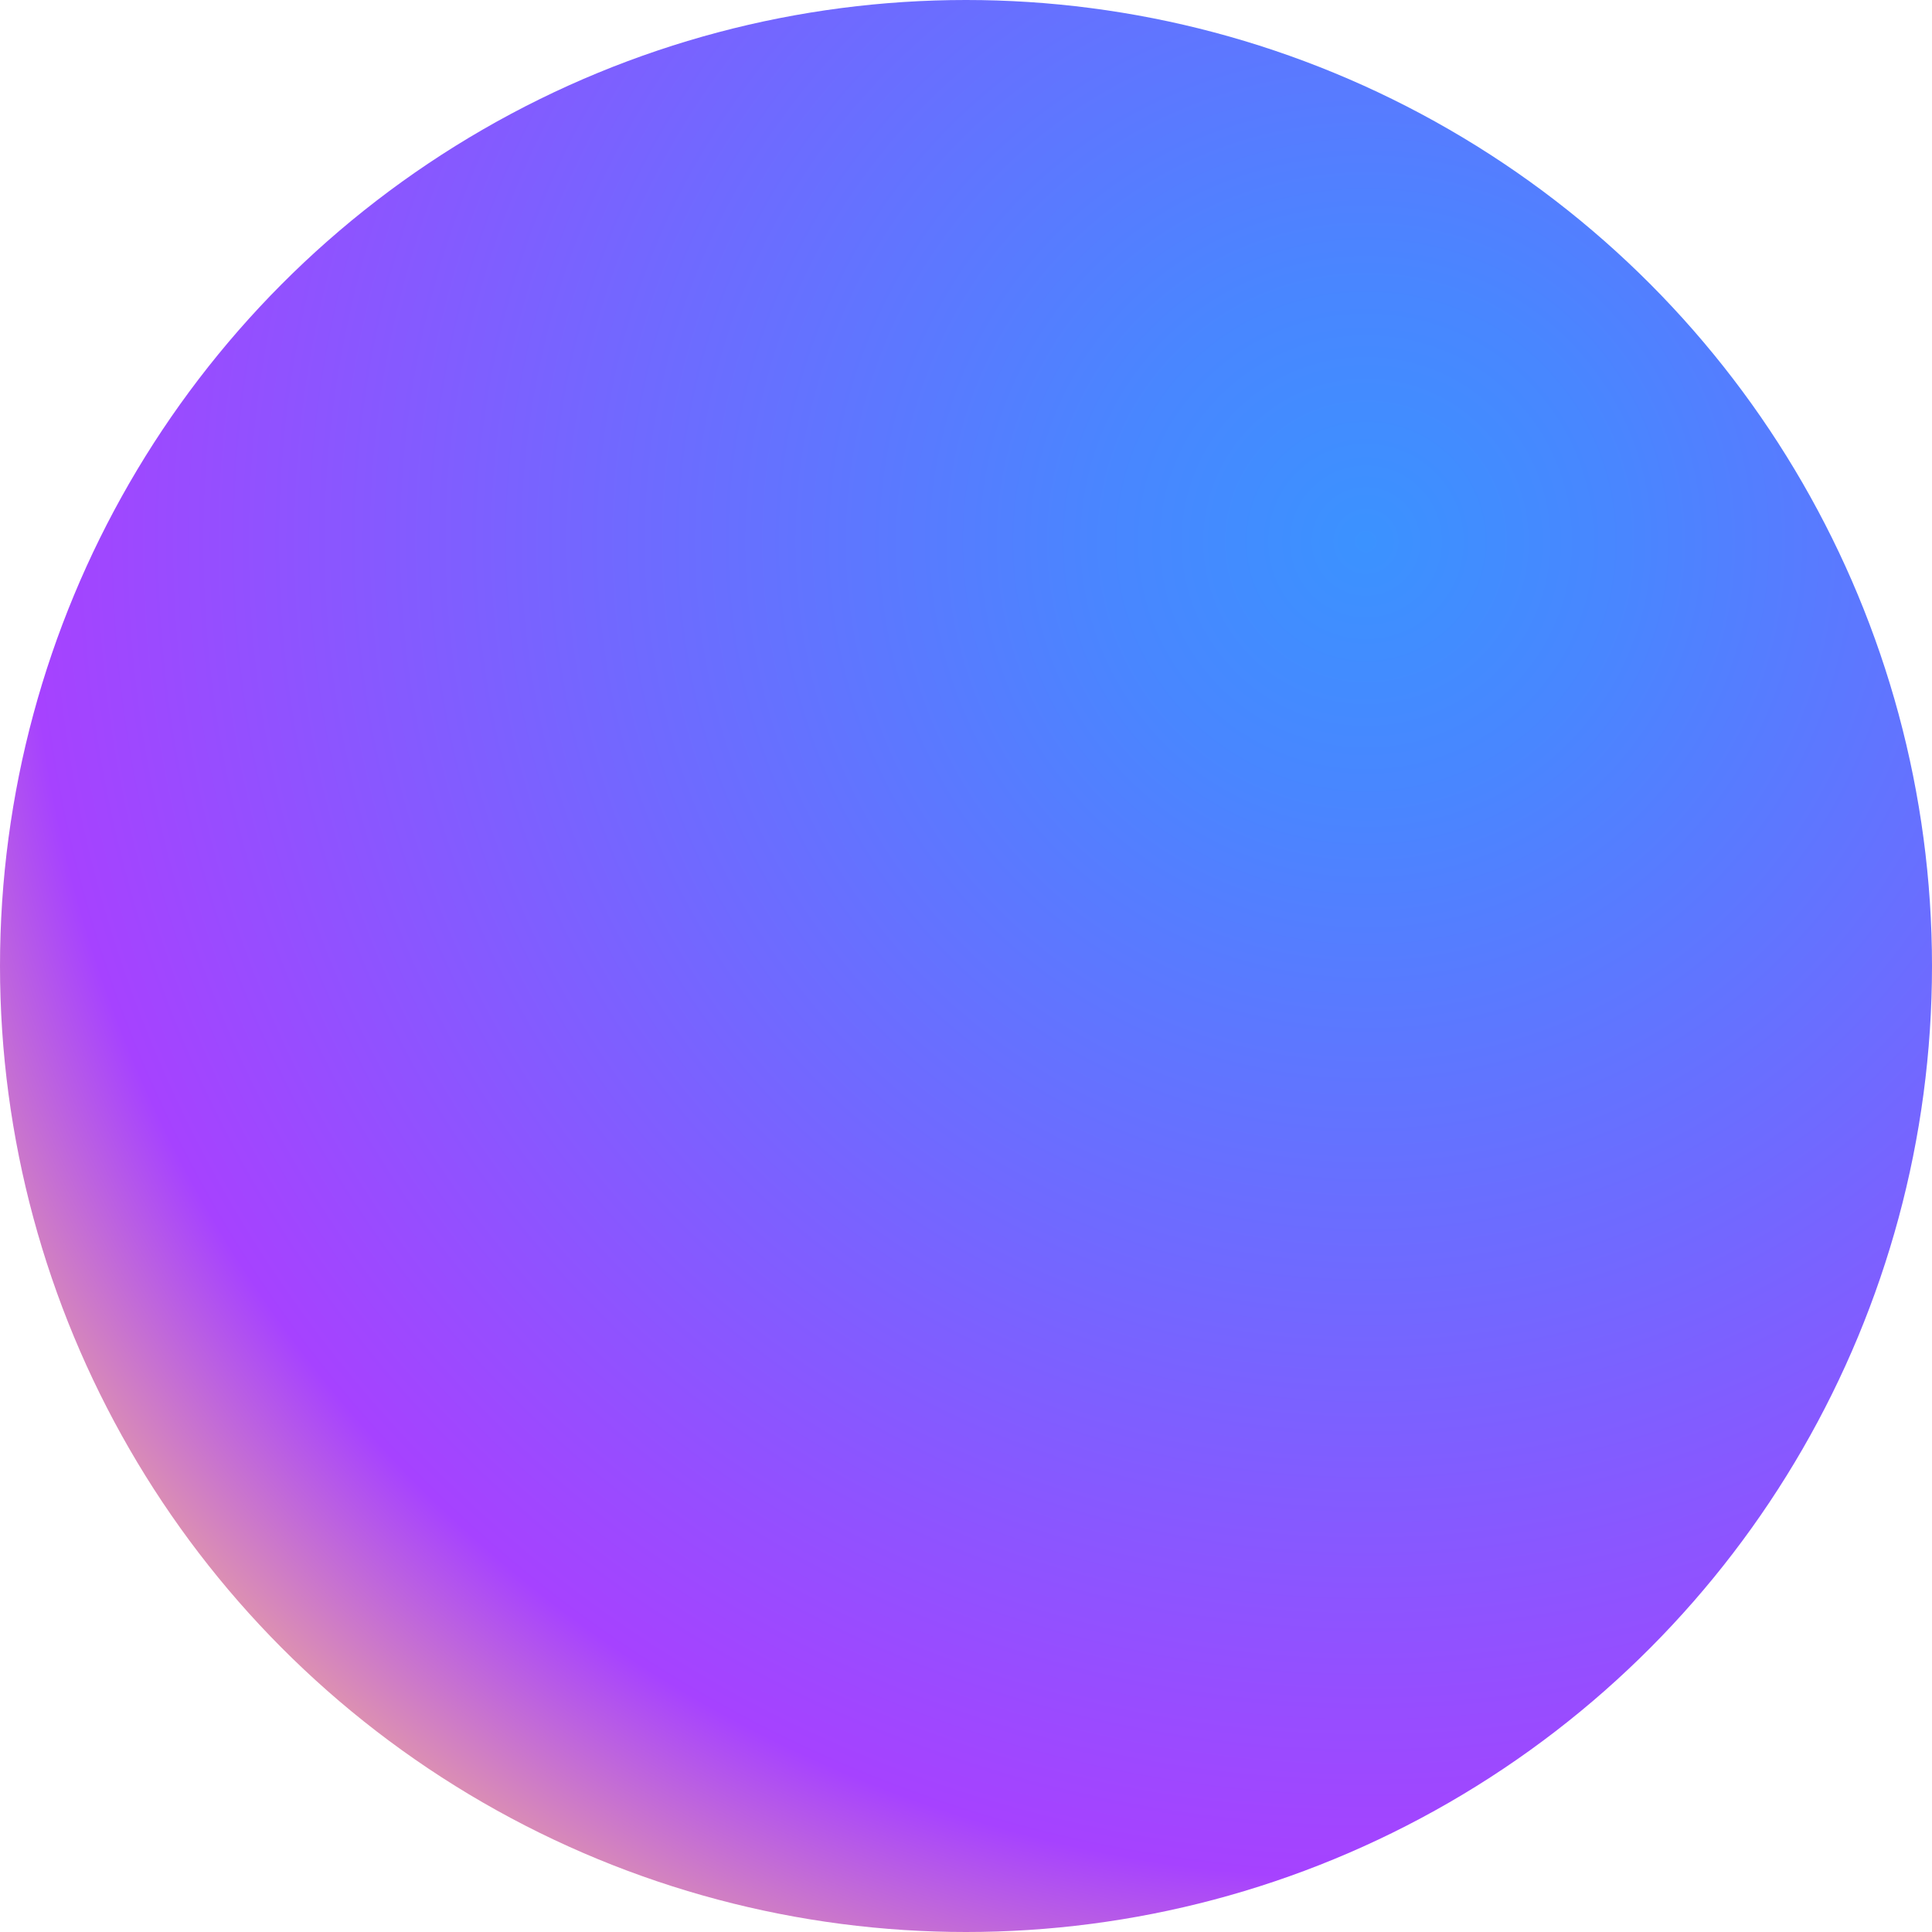 <?xml version="1.0" encoding="UTF-8"?> <svg xmlns="http://www.w3.org/2000/svg" xmlns:xlink="http://www.w3.org/1999/xlink" id="_Слой_2" data-name="Слой 2" viewBox="0 0 40.82 40.82"> <defs> <style> .cls-1 { fill: url(#_Безымянный_градиент_670); } </style> <radialGradient id="_Безымянный_градиент_670" data-name="Безымянный градиент 670" cx="28.86" cy="11.44" fx="28.86" fy="11.44" r="36.67" gradientUnits="userSpaceOnUse"> <stop offset="0" stop-color="#3b92ff"></stop> <stop offset=".15" stop-color="#4986ff"></stop> <stop offset=".43" stop-color="#7069ff"></stop> <stop offset=".77" stop-color="#a642ff"></stop> <stop offset=".97" stop-color="#ffc281"></stop> </radialGradient> </defs> <g id="background"> <circle class="cls-1" cx="20.41" cy="20.41" r="20.41"></circle> </g> </svg> 